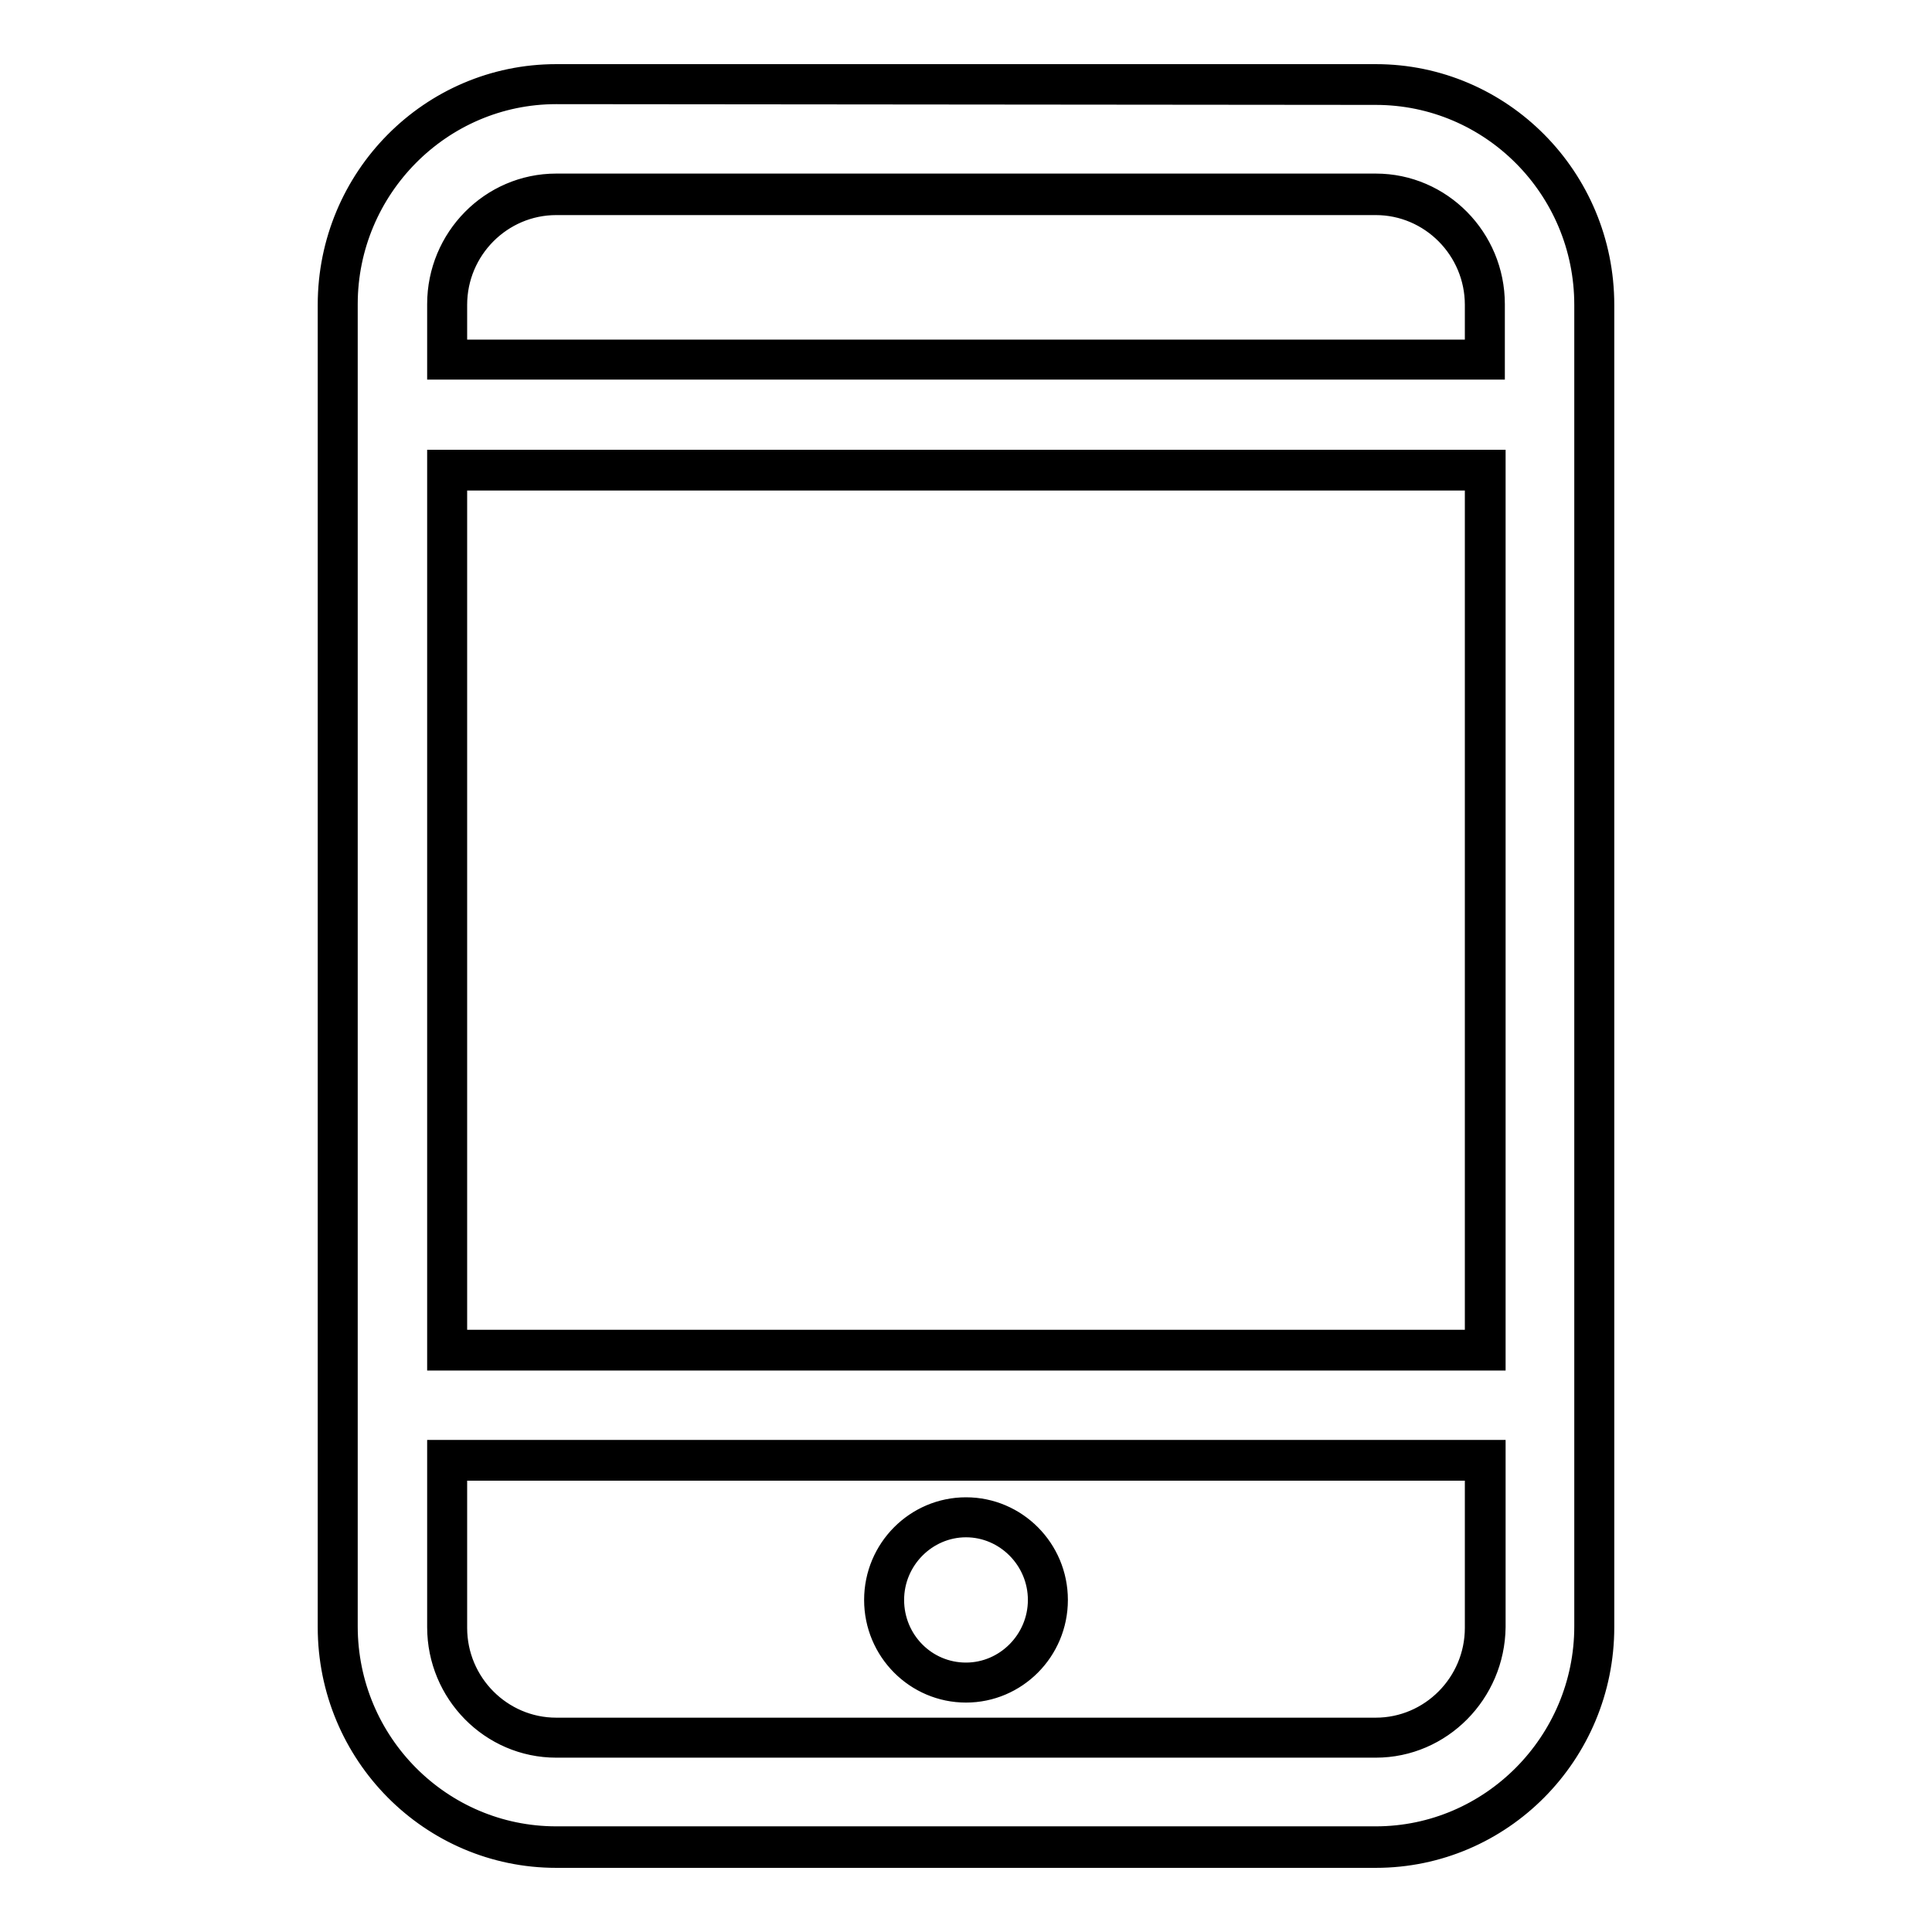 <?xml version="1.0" encoding="utf-8"?>
<!-- Svg Vector Icons : http://www.onlinewebfonts.com/icon -->
<!DOCTYPE svg PUBLIC "-//W3C//DTD SVG 1.1//EN" "http://www.w3.org/Graphics/SVG/1.1/DTD/svg11.dtd">
<svg version="1.1" xmlns="http://www.w3.org/2000/svg" xmlns:xlink="http://www.w3.org/1999/xlink" x="0px" y="0px" viewBox="0 0 256 256" enable-background="new 0 0 256 256" xml:space="preserve">
<g> <path stroke-width="3" fill-opacity="0" stroke="#000000"  d="M182.3,244.8H73.7c-16,0-29-13.1-29-29.2V40.4c0-16.1,13-29.2,29-29.2h108.6c16,0,29,13.1,29,29.2v175.2 C211.3,231.8,198.3,244.8,182.3,244.8L182.3,244.8z M196.8,40.4c0-8.1-6.5-14.6-14.5-14.6H73.7c-8,0-14.5,6.5-14.5,14.6v7.3h137.5 V40.4L196.8,40.4z M196.8,62.3H59.2v116.6h137.5V62.3L196.8,62.3z M196.8,193.5H59.2v22.1c0,8.1,6.5,14.6,14.5,14.6h108.6 c8,0,14.5-6.5,14.5-14.6V193.5L196.8,193.5z M128,222.9c-6,0-10.9-4.9-10.9-11c0-6,4.9-11,10.9-11s10.9,4.9,10.9,11 C138.9,218,134,222.9,128,222.9L128,222.9z M182.3,246H73.7c-16.6,0-30.1-13.6-30.1-30.4V40.4C43.6,23.6,57.1,10,73.7,10h108.6 c16.6,0,30.1,13.6,30.1,30.4v175.2C212.4,232.4,198.9,246,182.3,246z M73.7,12.3c-15.3,0-27.8,12.6-27.8,28v175.2 c0,15.5,12.5,28,27.8,28h108.6c15.3,0,27.8-12.6,27.8-28V40.4c0-15.5-12.5-28-27.8-28L73.7,12.3L73.7,12.3z M182.3,231.4H73.7 c-8.6,0-15.6-7.1-15.6-15.8v-23.3h139.9v23.3C197.9,224.3,190.9,231.4,182.3,231.4z M60.4,194.7v21c0,7.4,6,13.4,13.3,13.4h108.6 c7.3,0,13.3-6,13.3-13.4v-21H60.4z M128,224.1c-6.6,0-12-5.4-12-12.1c0-6.7,5.4-12.1,12-12.1c6.6,0,12,5.4,12,12.1 C140,218.7,134.6,224.1,128,224.1z M128,202.2c-5.3,0-9.7,4.4-9.7,9.8c0,5.4,4.3,9.8,9.7,9.8c5.3,0,9.7-4.4,9.7-9.8 C137.7,206.6,133.3,202.2,128,202.2z M197.9,180.1H58.1V61.1h139.9V180.1z M60.4,177.7h135.2V63.5H60.4V177.7z M197.9,48.8H58.1 v-8.5c0-8.7,7-15.8,15.6-15.8h108.6c8.6,0,15.6,7.1,15.6,15.8V48.8L197.9,48.8z M60.4,46.5h135.2v-6.1c0-7.4-6-13.4-13.3-13.4H73.7 c-7.3,0-13.3,6-13.3,13.4V46.5z"/></g>
</svg>